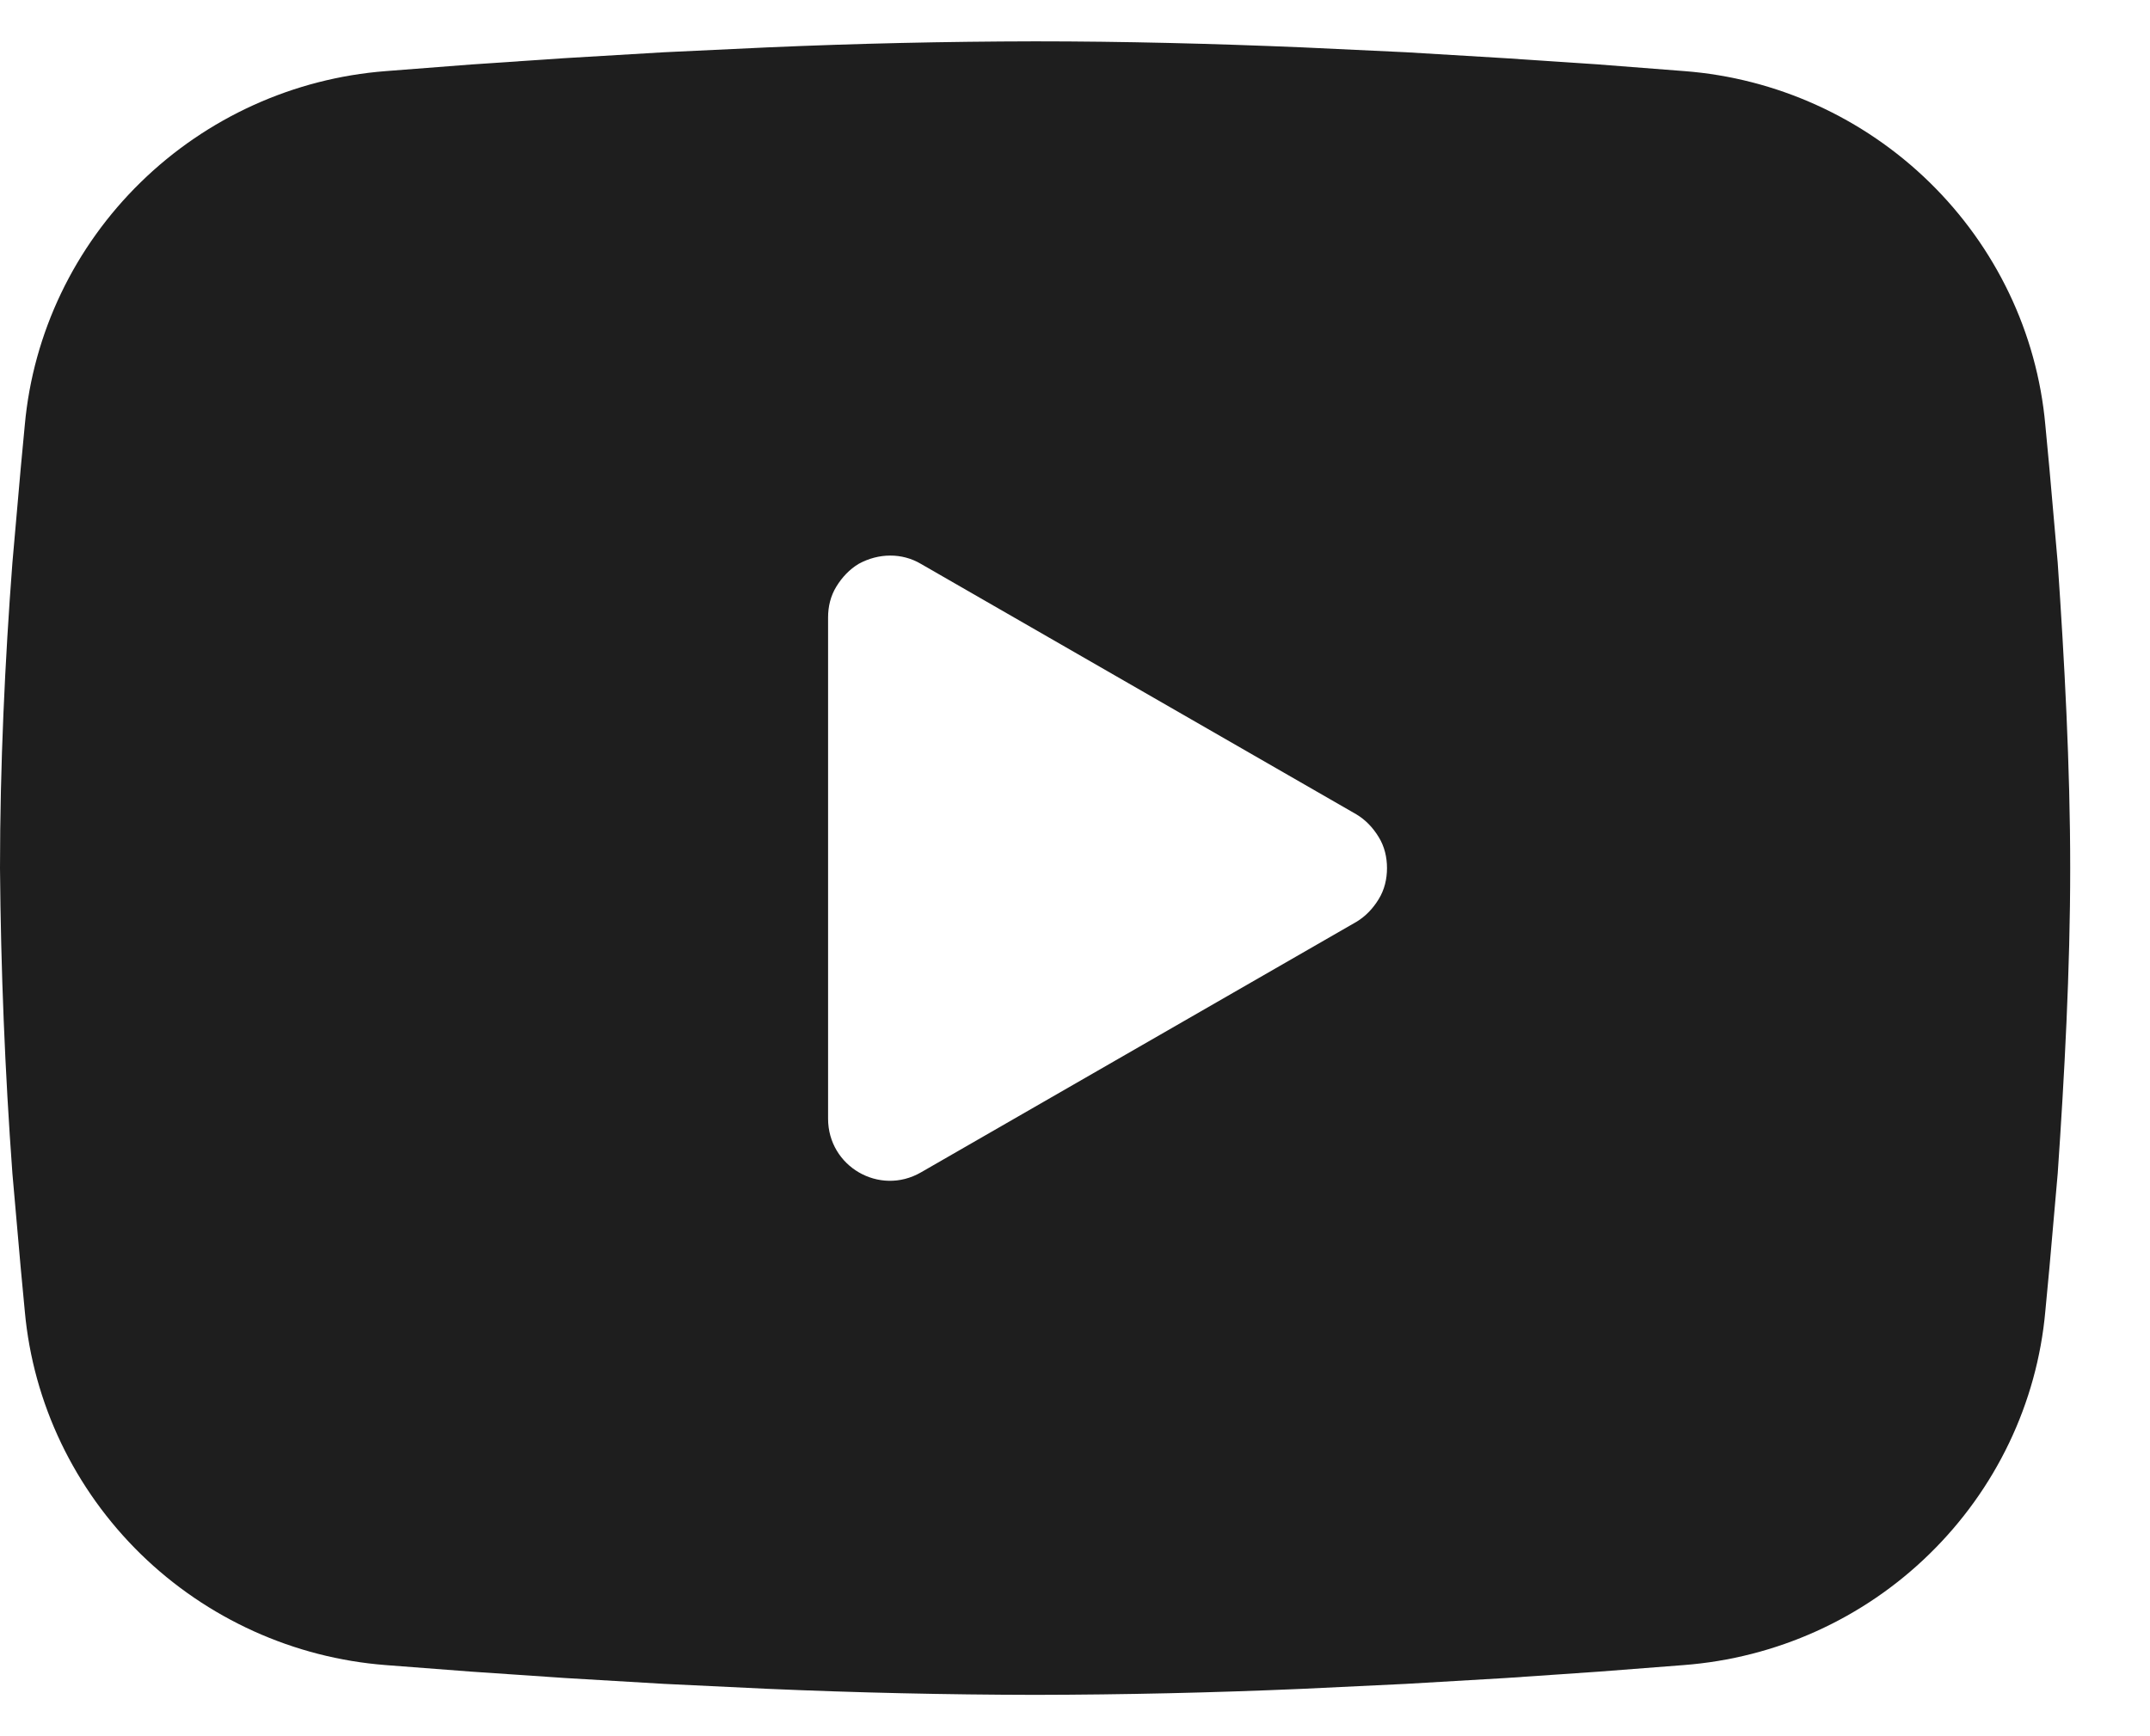 <svg  viewBox="0 0 26 21" fill="none" xmlns="http://www.w3.org/2000/svg">
<path fill-rule="evenodd" clip-rule="evenodd" d="M12.517 0.5C13.589 0.5 14.68 0.528 15.752 0.573L17.004 0.632L18.205 0.704L19.337 0.78L20.368 0.86C21.48 0.945 22.531 1.421 23.332 2.203C24.134 2.986 24.634 4.025 24.734 5.139L24.784 5.67L24.884 6.807C24.965 7.986 25.035 9.271 25.035 10.5C25.035 11.729 24.965 13.014 24.884 14.193L24.784 15.33L24.734 15.861C24.634 16.975 24.134 18.014 23.332 18.797C22.531 19.58 21.48 20.055 20.358 20.14L19.337 20.219L18.215 20.296L17.004 20.367L15.752 20.427C14.67 20.474 13.599 20.498 12.517 20.5C11.436 20.498 10.364 20.474 9.283 20.427L8.031 20.367L6.829 20.296L5.698 20.219L4.667 20.14C3.555 20.055 2.503 19.579 1.702 18.797C0.901 18.014 0.401 16.975 0.3 15.861L0.25 15.33L0.15 14.193C0.06 12.964 0.01 11.732 0 10.5C0 9.271 0.06 7.986 0.15 6.807L0.25 5.67L0.3 5.139C0.401 4.026 0.901 2.986 1.702 2.204C2.503 1.421 3.555 0.945 4.667 0.86L5.698 0.78L6.82 0.704L8.031 0.632L9.283 0.573C10.364 0.526 11.436 0.502 12.517 0.5ZM10.014 7.469V13.531C10.014 14.109 10.635 14.469 11.136 14.181L16.403 11.15C16.513 11.084 16.603 10.99 16.673 10.875C16.743 10.761 16.773 10.632 16.773 10.5C16.773 10.368 16.743 10.239 16.673 10.125C16.603 10.01 16.513 9.916 16.403 9.85L11.136 6.82C11.025 6.754 10.895 6.719 10.765 6.72C10.635 6.72 10.505 6.754 10.384 6.82C10.274 6.886 10.184 6.981 10.114 7.095C10.044 7.209 10.014 7.337 10.014 7.469Z" fill="#1E1E1E"/>
</svg>
